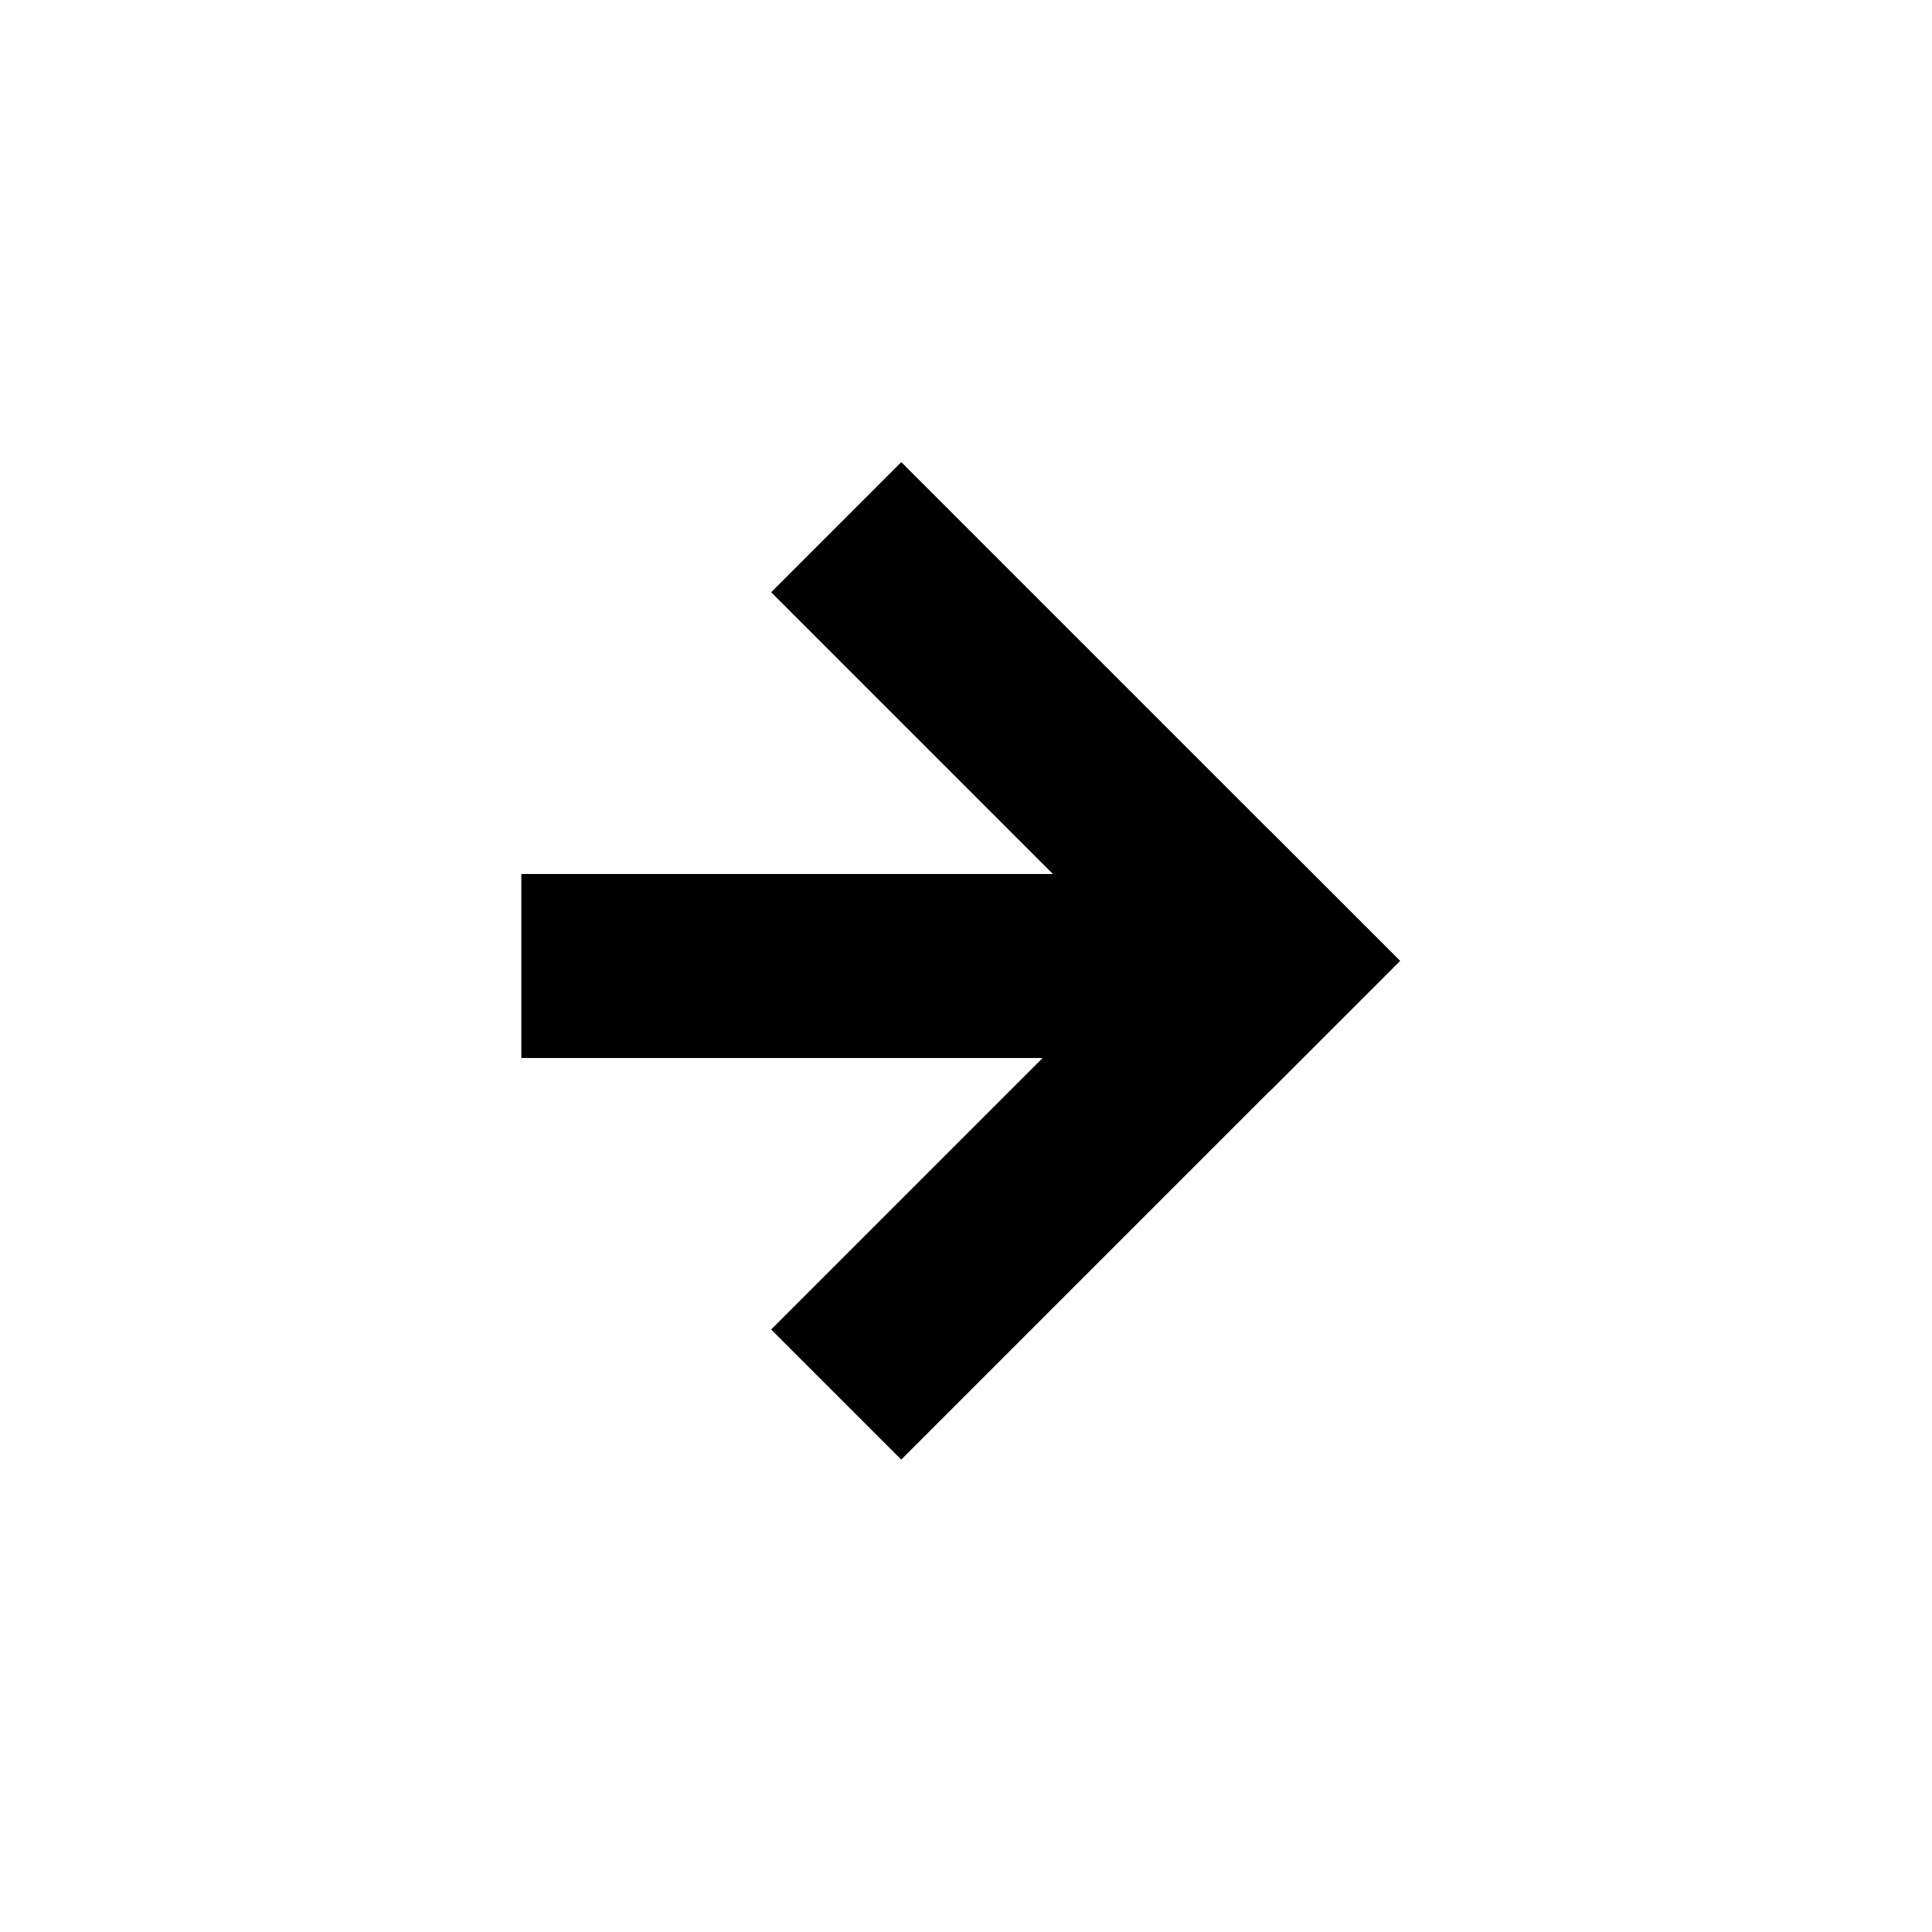 <?xml version="1.0" encoding="UTF-8"?> <svg xmlns="http://www.w3.org/2000/svg" width="63" height="63" viewBox="0 0 63 63" fill="none"><rect x="25.146" y="19.312" width="6" height="23" transform="rotate(-45 25.146 19.312)" fill="black"></rect><rect x="25.146" y="43.353" width="23" height="6" transform="rotate(-45 25.146 43.353)" fill="black"></rect><rect x="17" y="28.5" width="23" height="6" fill="black"></rect></svg> 